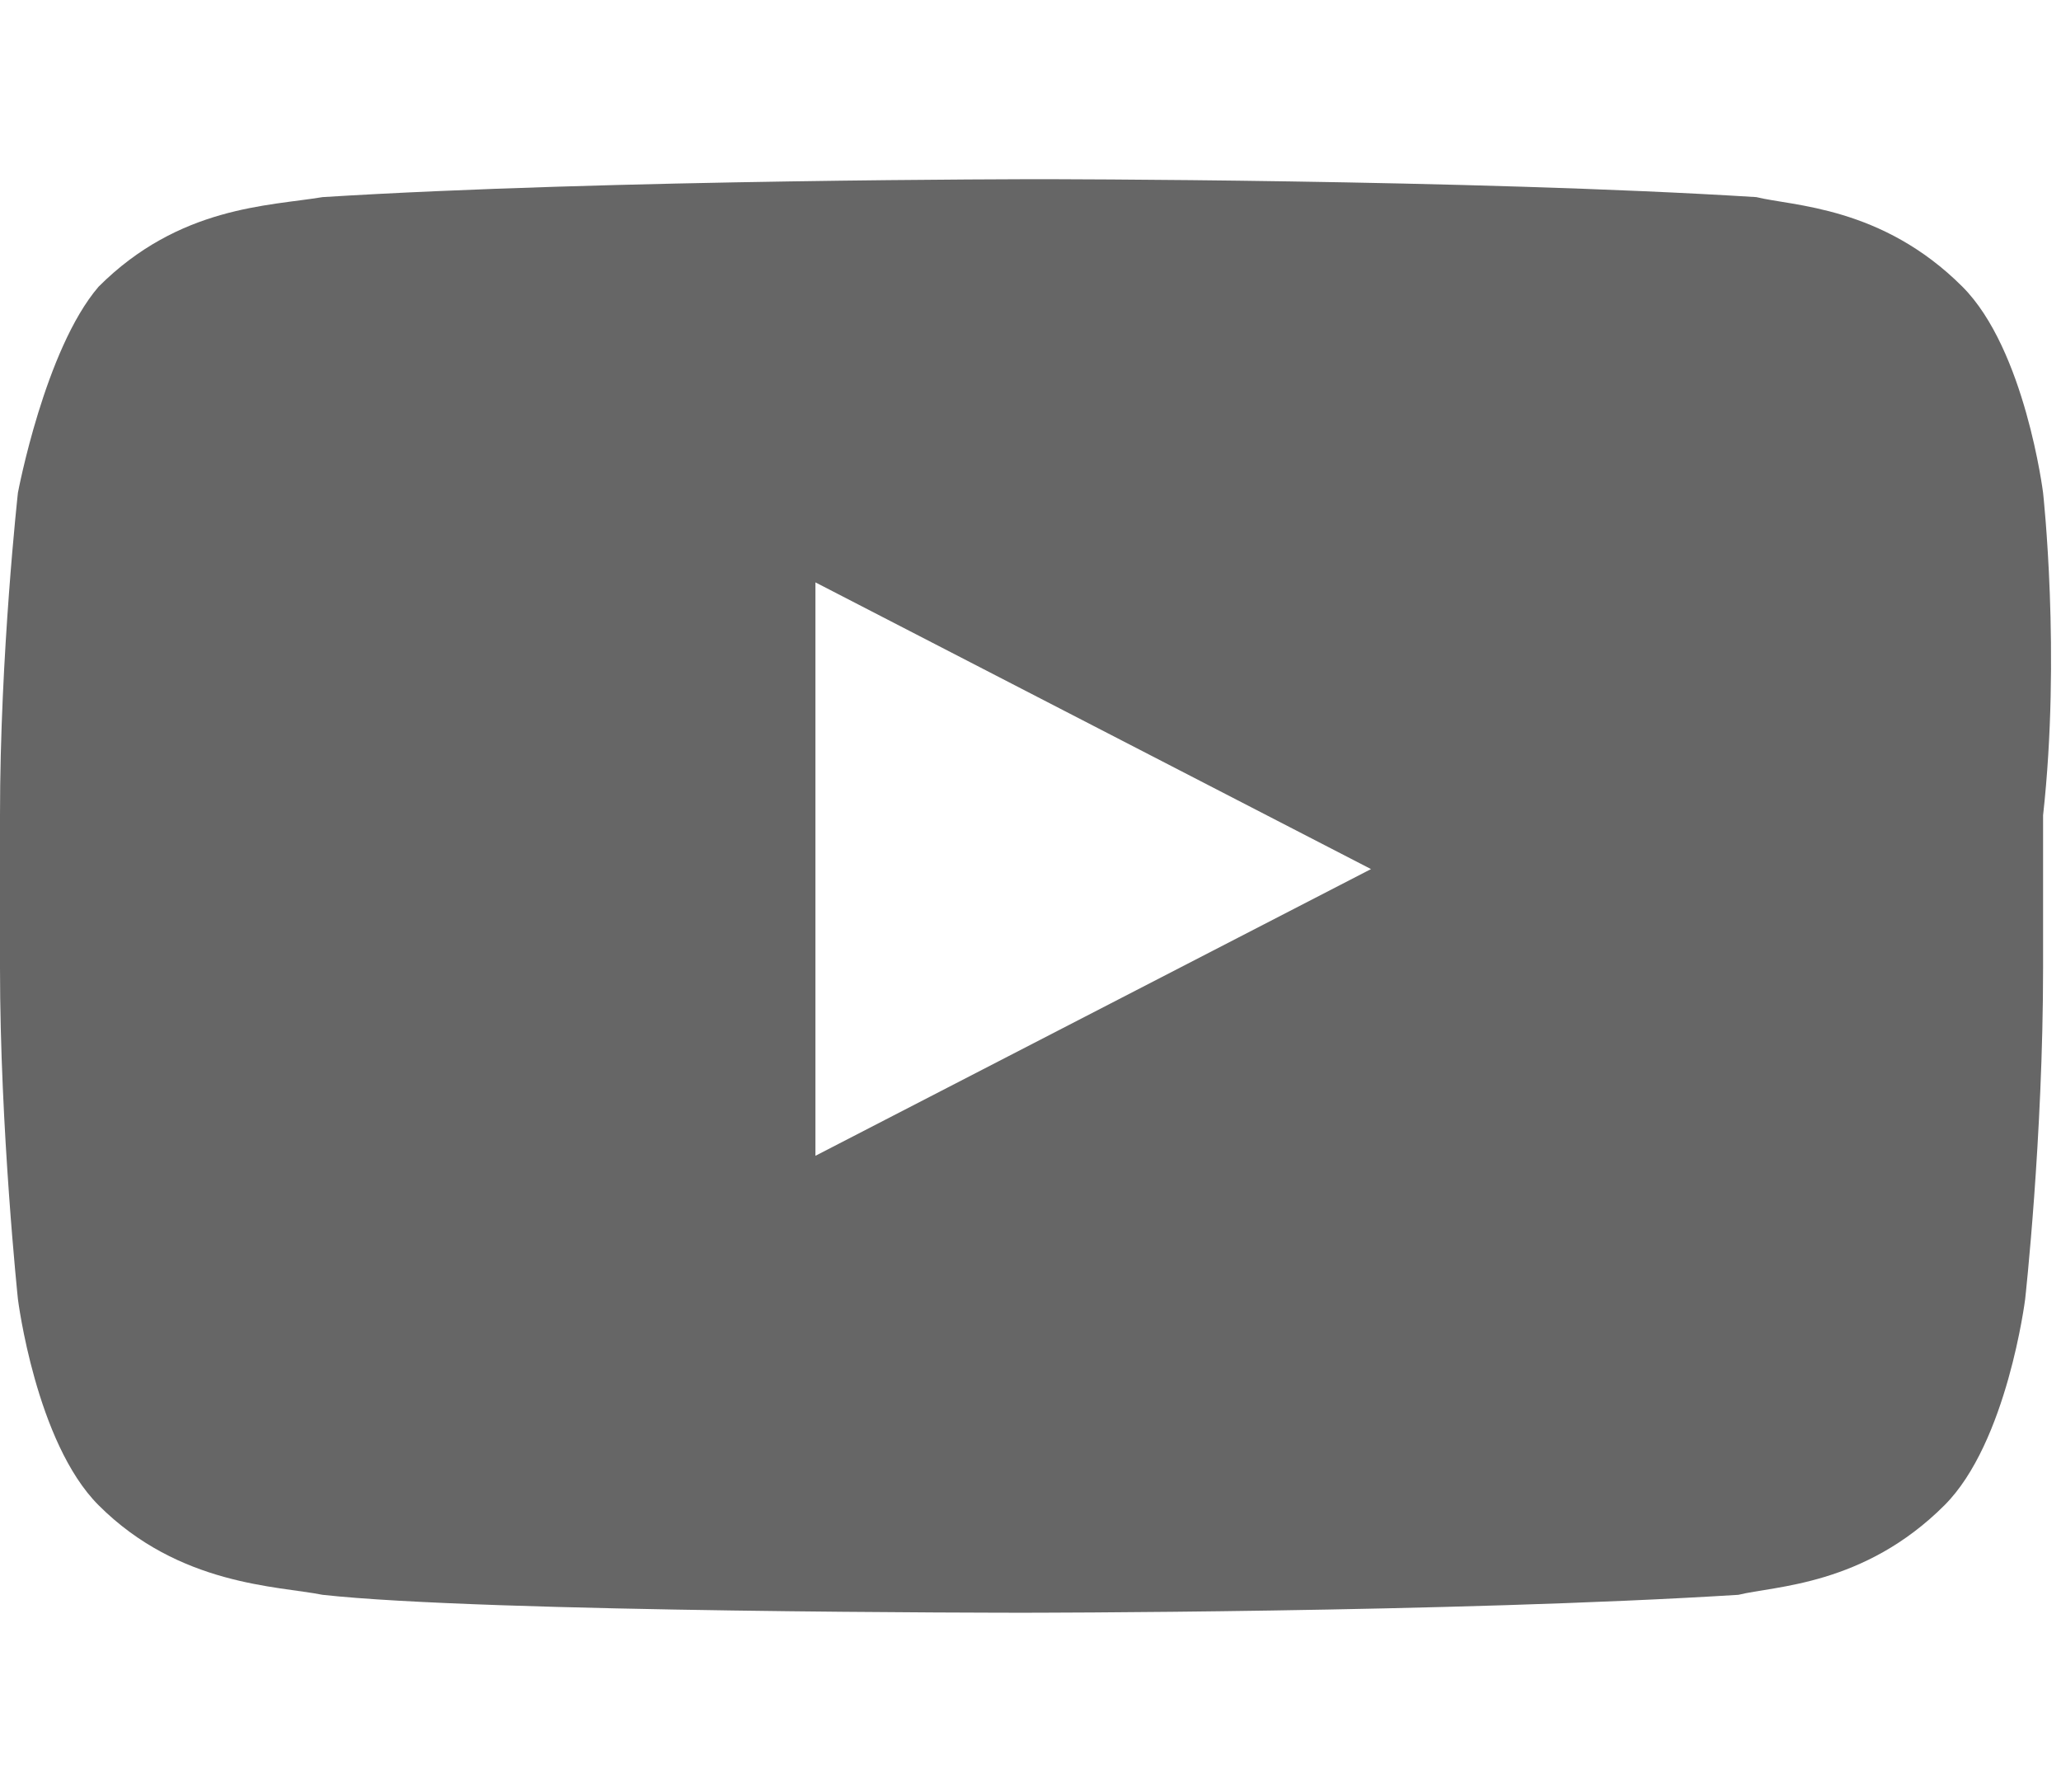 <svg width="23" height="20" viewBox="0 0 23 20" fill="none" xmlns="http://www.w3.org/2000/svg">
<g clip-path="url(#clip0_9582_23449)">
<g clip-path="url(#clip1_9582_23449)">
<g clip-path="url(#clip2_9582_23449)">
<path d="M9.1 12.9V6.5L15.3 9.7L9.1 12.9ZM22.8 5.5C22.8 5.5 22.6 3.9 21.9 3.2C21 2.3 20 2.3 19.6 2.2C16.4 2 11.6 2 11.6 2C11.6 2 6.8 2 3.6 2.2C3 2.3 2 2.3 1.1 3.2C0.5 3.9 0.2 5.5 0.2 5.5C0.2 5.5 0 7.3 0 9.1V10.8C0 12.6 0.2 14.5 0.2 14.5C0.2 14.5 0.4 16.1 1.1 16.8C2 17.7 3.1 17.7 3.6 17.8C5.4 18 11.4 18 11.4 18C11.4 18 16.2 18 19.4 17.8C19.8 17.7 20.8 17.7 21.7 16.8C22.4 16.1 22.6 14.5 22.6 14.5C22.6 14.5 22.8 12.7 22.8 10.8V9.1C23 7.3 22.8 5.5 22.8 5.5Z" fill="#666666"/>
</g>
</g>
</g>
<defs>
<clipPath id="clip0_9582_23449">
<rect width="23" height="20" fill="white"/>
</clipPath>
<clipPath id="clip1_9582_23449">
<rect width="23" height="20" fill="white"/>
</clipPath>
<clipPath id="clip2_9582_23449">
<rect width="23" height="20" fill="white"/>
</clipPath>
</defs>
</svg>
